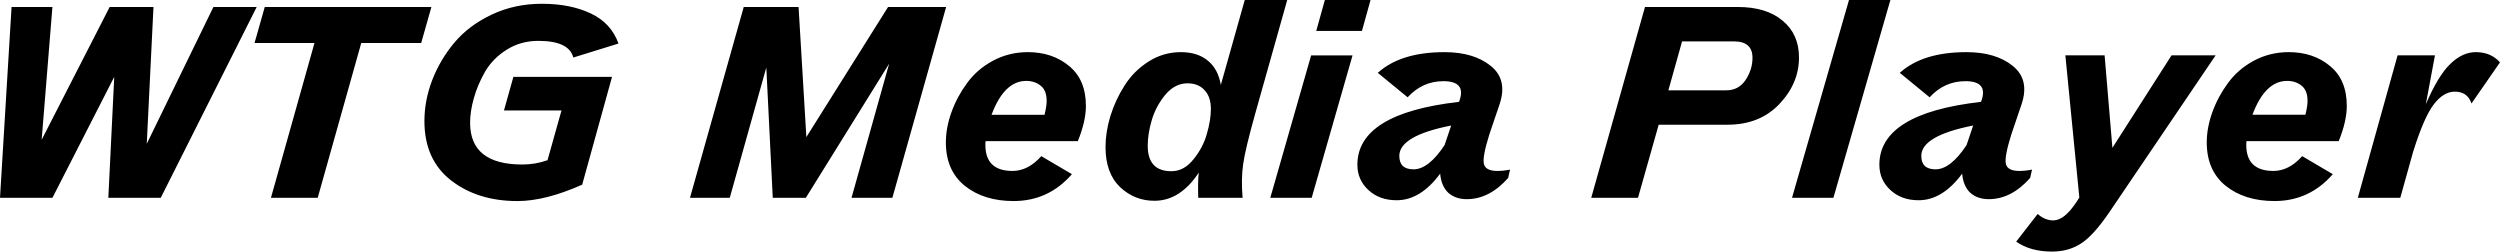 <?xml version="1.0" encoding="UTF-8" standalone="no"?>
<!-- Created with Inkscape (http://www.inkscape.org/) -->

<svg
   width="1471.846"
   height="148.118"
   viewBox="0 0 1471.846 148.118"
   version="1.1"
   id="svg1"
   inkscape:version="1.3 (0e150ed6c4, 2023-07-21)"
   sodipodi:docname="wordmark.svg"
   xmlns:inkscape="http://www.inkscape.org/namespaces/inkscape"
   xmlns:sodipodi="http://sodipodi.sourceforge.net/DTD/sodipodi-0.dtd"
   xmlns="http://www.w3.org/2000/svg"
   xmlns:svg="http://www.w3.org/2000/svg">
  <sodipodi:namedview
     id="namedview1"
     pagecolor="#505050"
     bordercolor="#eeeeee"
     borderopacity="1"
     inkscape:showpageshadow="0"
     inkscape:pageopacity="0"
     inkscape:pagecheckerboard="0"
     inkscape:deskcolor="#505050"
     inkscape:document-units="px"
     inkscape:zoom="0.57014592"
     inkscape:cx="780.50195"
     inkscape:cy="-50.864172"
     inkscape:window-width="1600"
     inkscape:window-height="829"
     inkscape:window-x="-8"
     inkscape:window-y="-8"
     inkscape:window-maximized="1"
     inkscape:current-layer="layer1" />
  <defs
     id="defs1" />
  <g
     inkscape:label="Layer 1"
     inkscape:groupmode="layer"
     id="layer1"
     transform="translate(662.192,-1172.675)">
    <path
       style="font-style:italic;font-weight:bold;font-size:158.246px;line-height:0.9;font-family:'ITG Grotesque';-inkscape-font-specification:'ITG Grotesque Bold Italic';text-align:center;letter-spacing:0px;text-orientation:upright;text-anchor:middle;stroke-width:4"
       d="m -662.192,1289.144 6.805,-112.355 h 24.053 l -6.33,78.174 40.036,-78.174 h 25.794 l -3.956,80.547 39.245,-80.547 h 25.478 l -56.494,112.355 h -30.858 l 3.481,-71.211 -36.397,71.211 z m 159.512,0 25.636,-91.15 h -35.289 l 6.013,-21.205 h 98.113 l -6.013,21.205 h -35.289 l -25.636,91.15 z m 145.111,1.899 q -23.42,0 -39.087,-12.185 -15.666,-12.185 -15.666,-34.972 0,-12.027 4.589,-24.053 4.747,-12.185 13.134,-22.154 8.545,-10.128 21.996,-16.458 13.451,-6.33 29.434,-6.33 16.774,0 28.801,5.697 12.027,5.697 16.299,17.724 l -26.585,8.229 q -2.532,-9.811 -20.572,-9.811 -10.444,0 -18.673,5.222 -8.071,5.064 -12.66,12.818 -4.431,7.754 -6.646,15.666 -2.215,7.754 -2.215,14.559 0,24.528 30.7,24.528 7.754,0 14.875,-2.532 l 8.229,-29.276 h -33.865 l 5.539,-19.781 h 58.076 l -17.565,63.457 q -21.68,9.653 -38.137,9.653 z m 101.594,-1.899 31.649,-112.355 h 32.282 l 4.589,76.591 48.107,-76.591 h 34.181 l -31.649,112.355 h -24.053 l 22.154,-78.965 -49.056,78.965 h -19.464 l -3.798,-76.749 -21.521,76.749 z m 150.65,-32.599 q 0,-8.704 3.323,-17.882 3.323,-9.178 9.178,-17.091 5.855,-8.07 15.192,-13.134 9.495,-5.064 20.572,-5.064 14.559,0 24.37,8.229 9.811,8.071 9.811,23.42 0,9.02 -4.747,20.73 h -54.278 q -0.158,0.791 -0.158,2.215 0,15.35 15.983,15.35 9.178,0 16.932,-8.704 l 18.04,10.602 q -13.767,15.825 -34.339,15.825 -17.565,0 -28.801,-9.02 -11.077,-9.02 -11.077,-25.478 z m 26.902,-16.299 h 31.174 q 1.266,-5.064 1.266,-8.071 0,-6.33 -3.481,-9.02 -3.481,-2.848 -8.545,-2.848 -12.976,0 -20.414,19.939 z m 67.096,18.989 q 0,-8.704 2.848,-18.198 3.007,-9.653 8.387,-18.04 5.38,-8.545 14.084,-14.084 8.704,-5.539 18.99,-5.539 9.969,0 15.983,5.064 6.013,4.906 7.596,14.242 l 14.084,-50.006 h 25.003 l -18.673,66.305 q -6.013,21.363 -7.279,30.383 -1.266,9.02 -0.316,19.781 h -26.111 q -0.316,-9.811 0.316,-14.875 -10.919,16.616 -26.111,16.616 -11.71,0 -20.255,-8.071 -8.545,-8.229 -8.545,-23.579 z m 24.845,-0.791 q 0,15.033 13.926,15.033 7.438,0 12.976,-6.963 5.697,-6.963 7.912,-15.033 2.374,-8.07 2.374,-14.717 0,-7.121 -3.798,-11.077 -3.64,-3.956 -9.969,-3.956 -7.438,0 -13.134,6.805 -5.539,6.804 -7.912,14.875 -2.374,8.07 -2.374,15.033 z m 72.16,30.7 24.053,-83.87 h 24.37 l -24.053,83.87 z m 27.06,-98.271 5.064,-18.198 h 26.902 l -5.064,18.198 z m 88.618,99.062 q -6.646,0 -10.919,-3.798 -4.114,-3.956 -4.747,-11.236 -11.552,15.666 -25.636,15.666 -10.128,0 -16.616,-6.013 -6.488,-6.013 -6.488,-14.875 0,-30.225 59.817,-37.029 l 0.316,-0.791 q 3.956,-11.394 -9.495,-11.394 -12.343,0 -21.047,9.495 l -17.565,-14.4 q 13.451,-12.185 39.245,-12.185 17.249,0 27.218,8.071 10.128,8.07 5.222,22.629 l -6.013,17.724 q -4.273,13.609 -3.165,17.565 1.108,3.956 7.912,3.956 3.481,0 7.438,-0.791 l -1.108,4.906 q -11.077,12.501 -24.37,12.501 z m -39.72,-25.478 q 0,7.912 8.387,7.912 8.862,0 18.357,-14.4 v -0.158 l 3.798,-11.236 q -30.541,6.013 -30.541,17.882 z m 112.988,24.686 31.649,-112.355 h 54.595 q 16.932,0 26.427,8.071 9.653,7.912 9.653,21.68 0,15.192 -11.552,27.377 -11.552,12.185 -30.541,12.185 h -40.511 l -12.185,43.043 z m 45.417,-63.298 h 34.181 q 7.121,0 11.235,-6.013 4.114,-6.172 4.114,-13.134 0,-9.653 -10.919,-9.653 h -30.541 z m 72.793,63.298 33.548,-116.469 h 24.37 l -33.548,116.469 z m 115.836,0.791 q -6.646,0 -10.919,-3.798 -4.114,-3.956 -4.747,-11.236 -11.552,15.666 -25.636,15.666 -10.128,0 -16.616,-6.013 -6.488,-6.013 -6.488,-14.875 0,-30.225 59.817,-37.029 l 0.316,-0.791 q 3.956,-11.394 -9.495,-11.394 -12.343,0 -21.047,9.495 l -17.565,-14.4 q 13.451,-12.185 39.245,-12.185 17.249,0 27.218,8.071 10.128,8.07 5.222,22.629 l -6.013,17.724 q -4.273,13.609 -3.165,17.565 1.108,3.956 7.912,3.956 3.481,0 7.438,-0.791 l -1.108,4.906 q -11.077,12.501 -24.37,12.501 z m -39.72,-25.478 q 0,7.912 8.387,7.912 8.862,0 18.357,-14.4 v -0.158 l 3.798,-11.236 q -30.541,6.013 -30.541,17.882 z m 76.907,56.336 q -12.66,0 -21.047,-5.855 l 12.66,-16.299 q 4.273,3.798 9.178,3.798 6.488,0 13.609,-10.761 l 1.741,-2.69 -8.229,-83.712 h 23.104 l 4.589,54.437 34.814,-54.437 h 25.952 l -62.507,92.257 q -9.495,13.926 -16.774,18.515 -7.279,4.747 -17.091,4.747 z m 91.15,-64.248 q 0,-8.704 3.323,-17.882 3.323,-9.178 9.178,-17.091 5.855,-8.07 15.192,-13.134 9.495,-5.064 20.572,-5.064 14.559,0 24.37,8.229 9.811,8.071 9.811,23.42 0,9.02 -4.747,20.73 h -54.278 q -0.158,0.791 -0.158,2.215 0,15.35 15.983,15.35 9.178,0 16.932,-8.704 l 18.04,10.602 q -13.767,15.825 -34.339,15.825 -17.565,0 -28.801,-9.02 -11.077,-9.02 -11.077,-25.478 z m 26.902,-16.299 h 31.174 q 1.266,-5.064 1.266,-8.071 0,-6.33 -3.481,-9.02 -3.481,-2.848 -8.545,-2.848 -12.976,0 -20.414,19.939 z m 62.032,48.898 23.42,-83.87 h 21.996 l -5.38,28.801 q 7.279,-16.932 14.4,-23.737 7.121,-6.963 15.033,-6.963 8.862,0 14.242,6.013 l -16.774,24.212 q -2.374,-6.963 -9.811,-6.963 -6.646,0 -12.343,7.438 -5.697,7.279 -12.185,27.851 l -7.596,27.218 z"
       id="text1"
       aria-label="WTG Media Player" />
  </g>
</svg>
